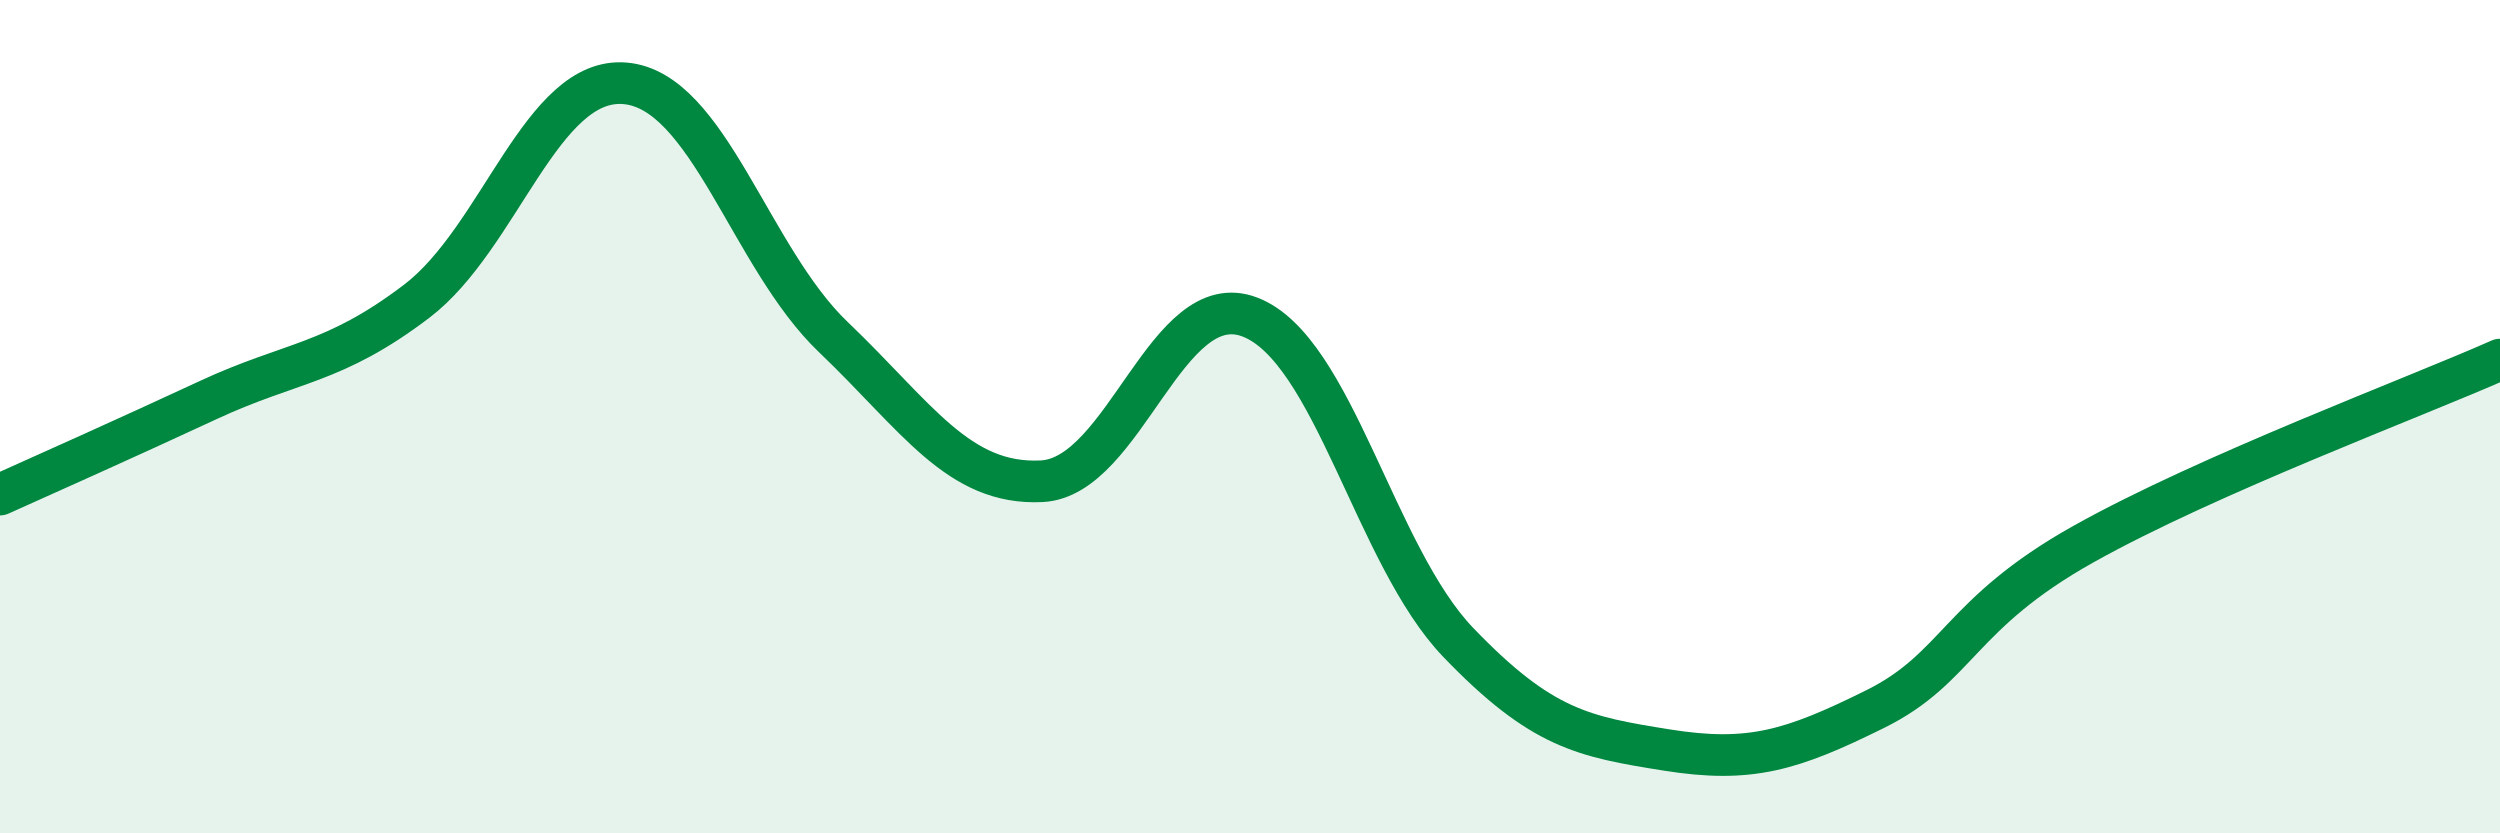
    <svg width="60" height="20" viewBox="0 0 60 20" xmlns="http://www.w3.org/2000/svg">
      <path
        d="M 0,11.87 C 1,11.42 3,10.53 5,9.6 C 7,8.67 8,8.75 10,7.23 C 12,5.71 13,1.83 15,2 C 17,2.17 18,6.18 20,8.09 C 22,10 23,11.65 25,11.55 C 27,11.45 28,6.84 30,7.61 C 32,8.38 33,13.34 35,15.42 C 37,17.5 38,17.68 40,18 C 42,18.32 43,18.01 45,17.02 C 47,16.03 47,14.74 50,13.06 C 53,11.38 58,9.52 60,8.63L60 20L0 20Z"
        fill="#008740"
        opacity="0.1"
        stroke-linecap="round"
        stroke-linejoin="round"
      />
      <path
        d="M 0,11.87 C 1,11.42 3,10.53 5,9.6 C 7,8.67 8,8.75 10,7.23 C 12,5.71 13,1.83 15,2 C 17,2.17 18,6.18 20,8.09 C 22,10 23,11.65 25,11.55 C 27,11.45 28,6.84 30,7.61 C 32,8.38 33,13.34 35,15.42 C 37,17.5 38,17.68 40,18 C 42,18.32 43,18.01 45,17.02 C 47,16.03 47,14.74 50,13.06 C 53,11.38 58,9.52 60,8.63"
        stroke="#008740"
        stroke-width="1"
        fill="none"
        stroke-linecap="round"
        stroke-linejoin="round"
      />
    </svg>
  